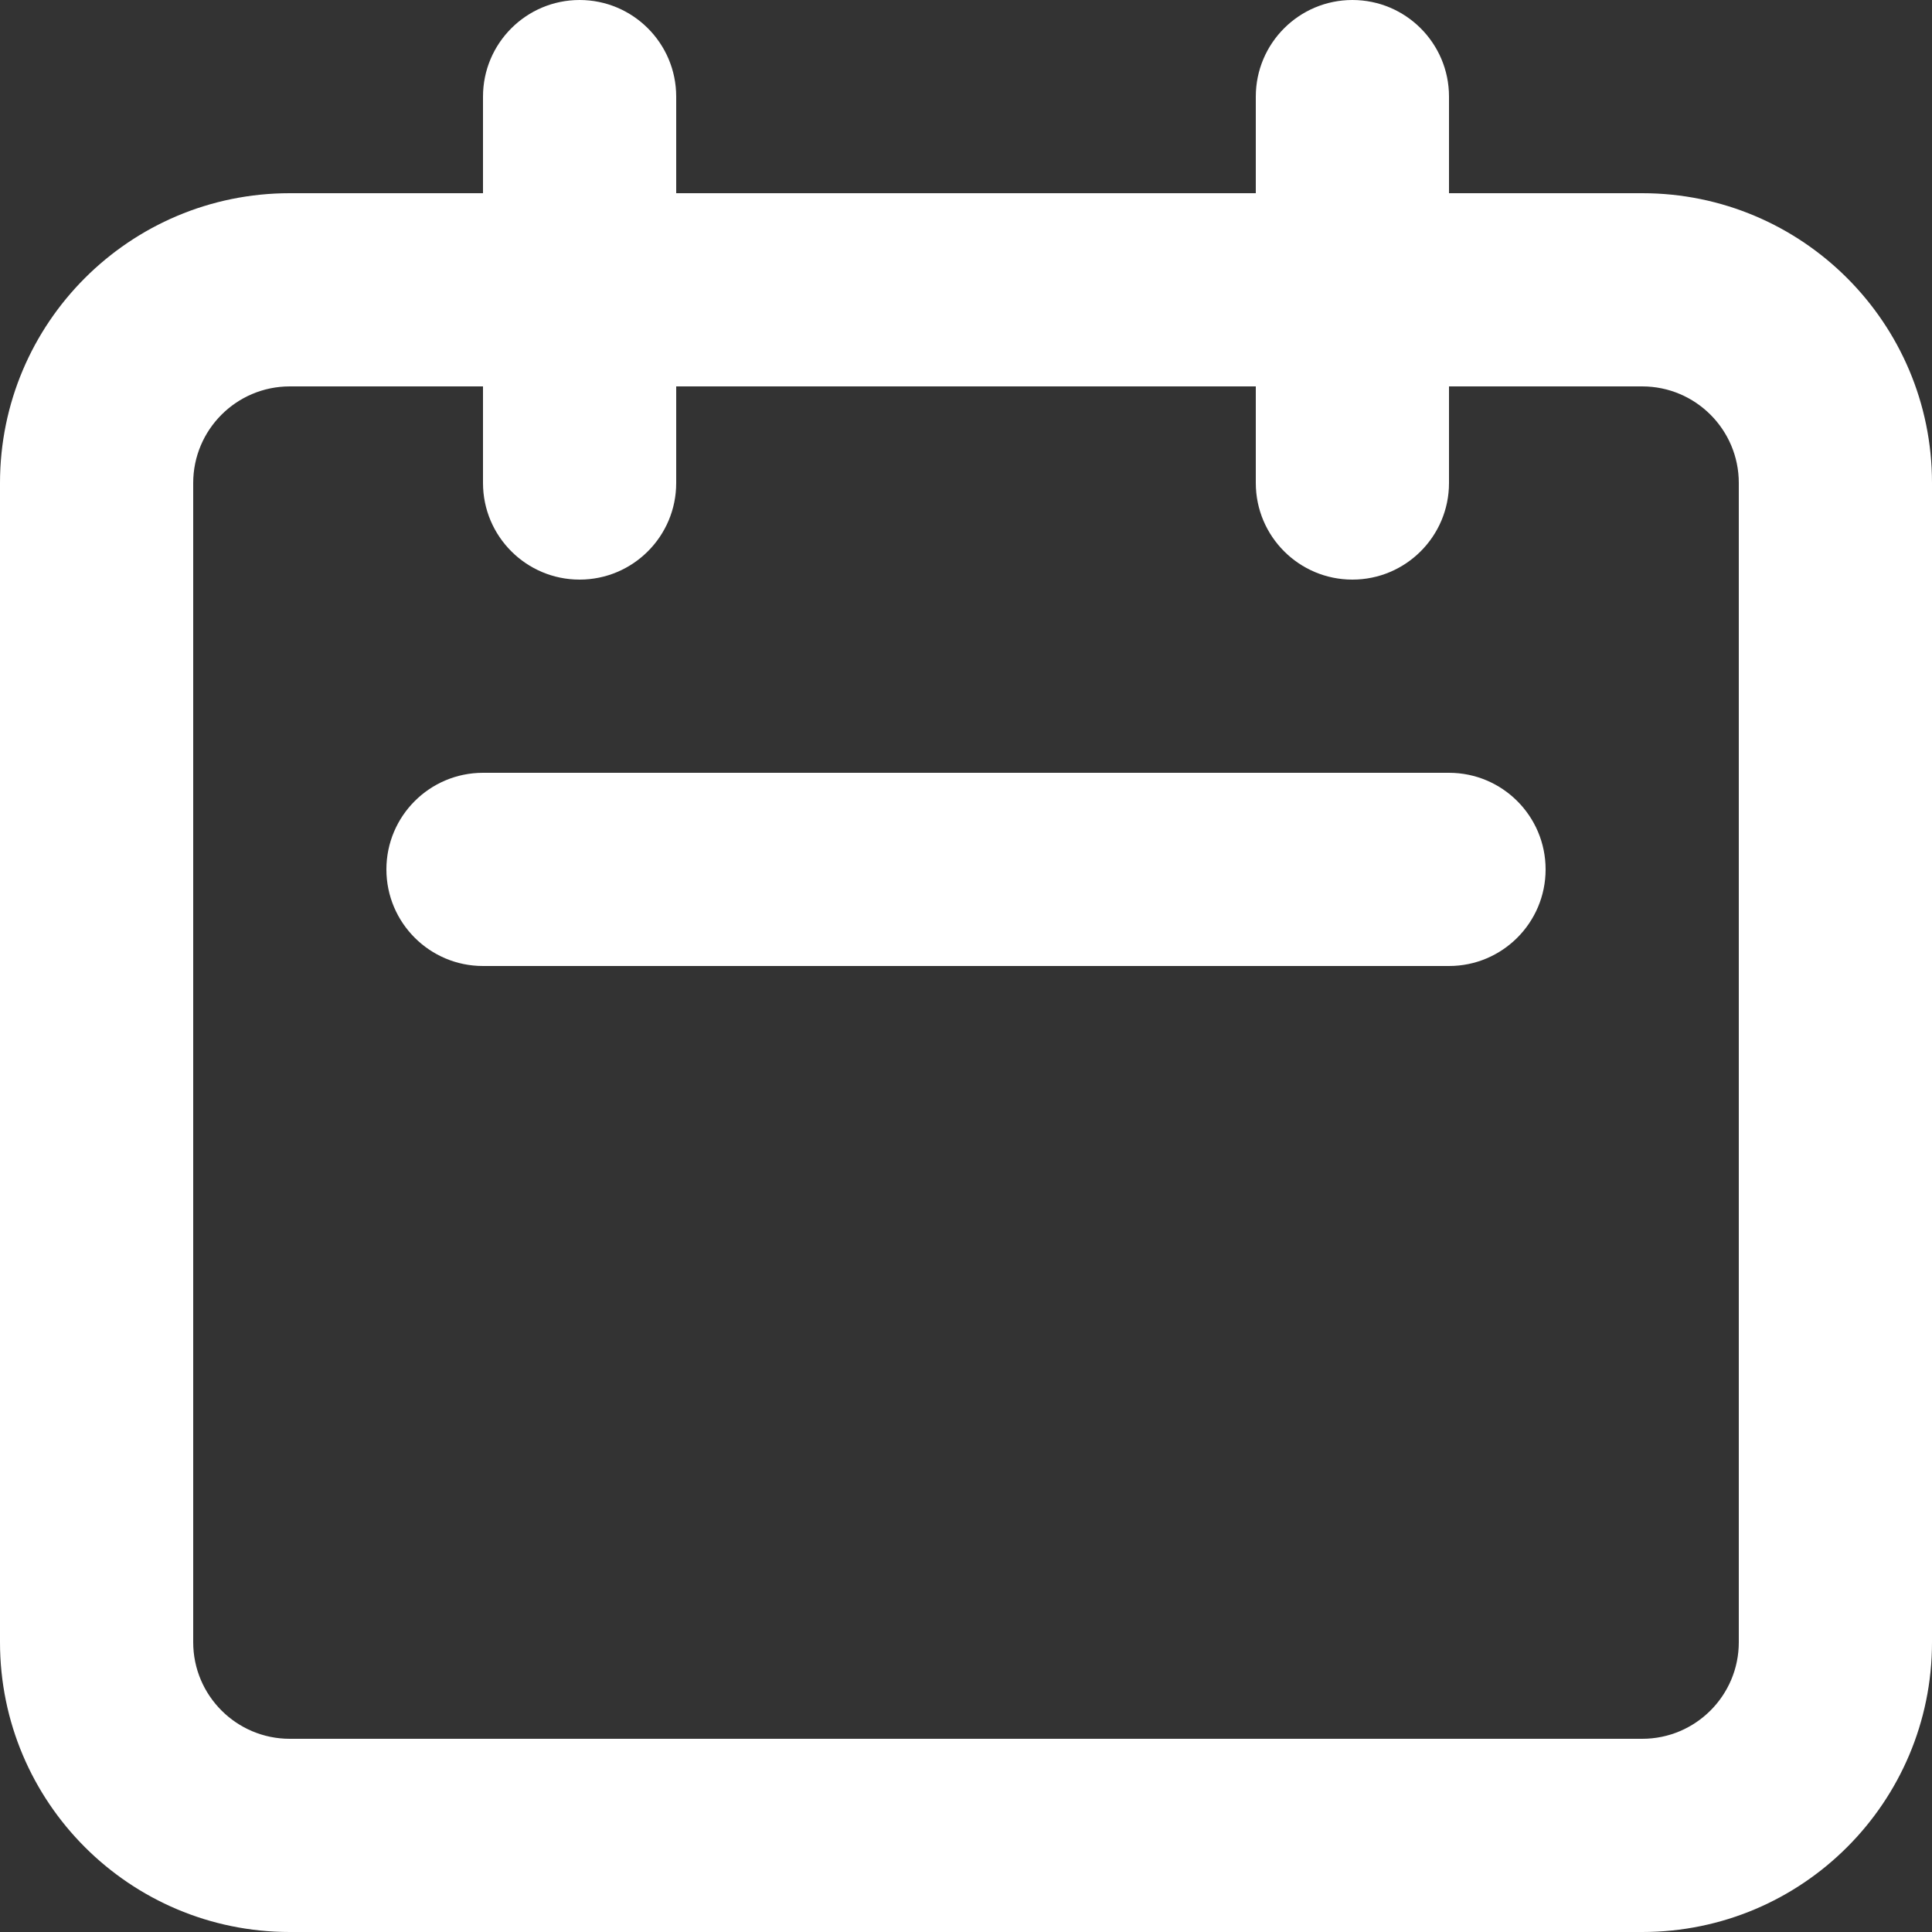 <svg width="20" height="20" viewBox="0 0 20 20" fill="none" xmlns="http://www.w3.org/2000/svg">
<rect x="0" y="0" width="20" height="20" fill="#333333" stroke="none"/>
<path d="M5 5C5 5.552 5.448 6 6 6C6.552 6 7 5.552 7 5H5ZM7 1C7 0.448 6.552 0 6 0C5.448 0 5 0.448 5 1H7ZM13 5C13 5.552 13.448 6 14 6C14.552 6 15 5.552 15 5H13ZM15 1C15 0.448 14.552 0 14 0C13.448 0 13 0.448 13 1H15ZM5 8C4.448 8 4 8.448 4 9C4 9.552 4.448 10 5 10V8ZM15 10C15.552 10 16 9.552 16 9C16 8.448 15.552 8 15 8V10ZM3 4H17V2H3V4ZM18 5V17H20V5H18ZM17 18H3V20H17V18ZM2 17V5H0V17H2ZM3 18C2.448 18 2 17.552 2 17H0C0 18.657 1.343 20 3 20V18ZM18 17C18 17.552 17.552 18 17 18V20C18.657 20 20 18.657 20 17H18ZM17 4C17.552 4 18 4.448 18 5H20C20 3.343 18.657 2 17 2V4ZM3 2C1.343 2 0 3.343 0 5H2C2 4.448 2.448 4 3 4V2ZM7 5V1H5V5H7ZM15 5V1H13V5H15ZM5 10H15V8H5V10Z" fill="white"/>
</svg>
